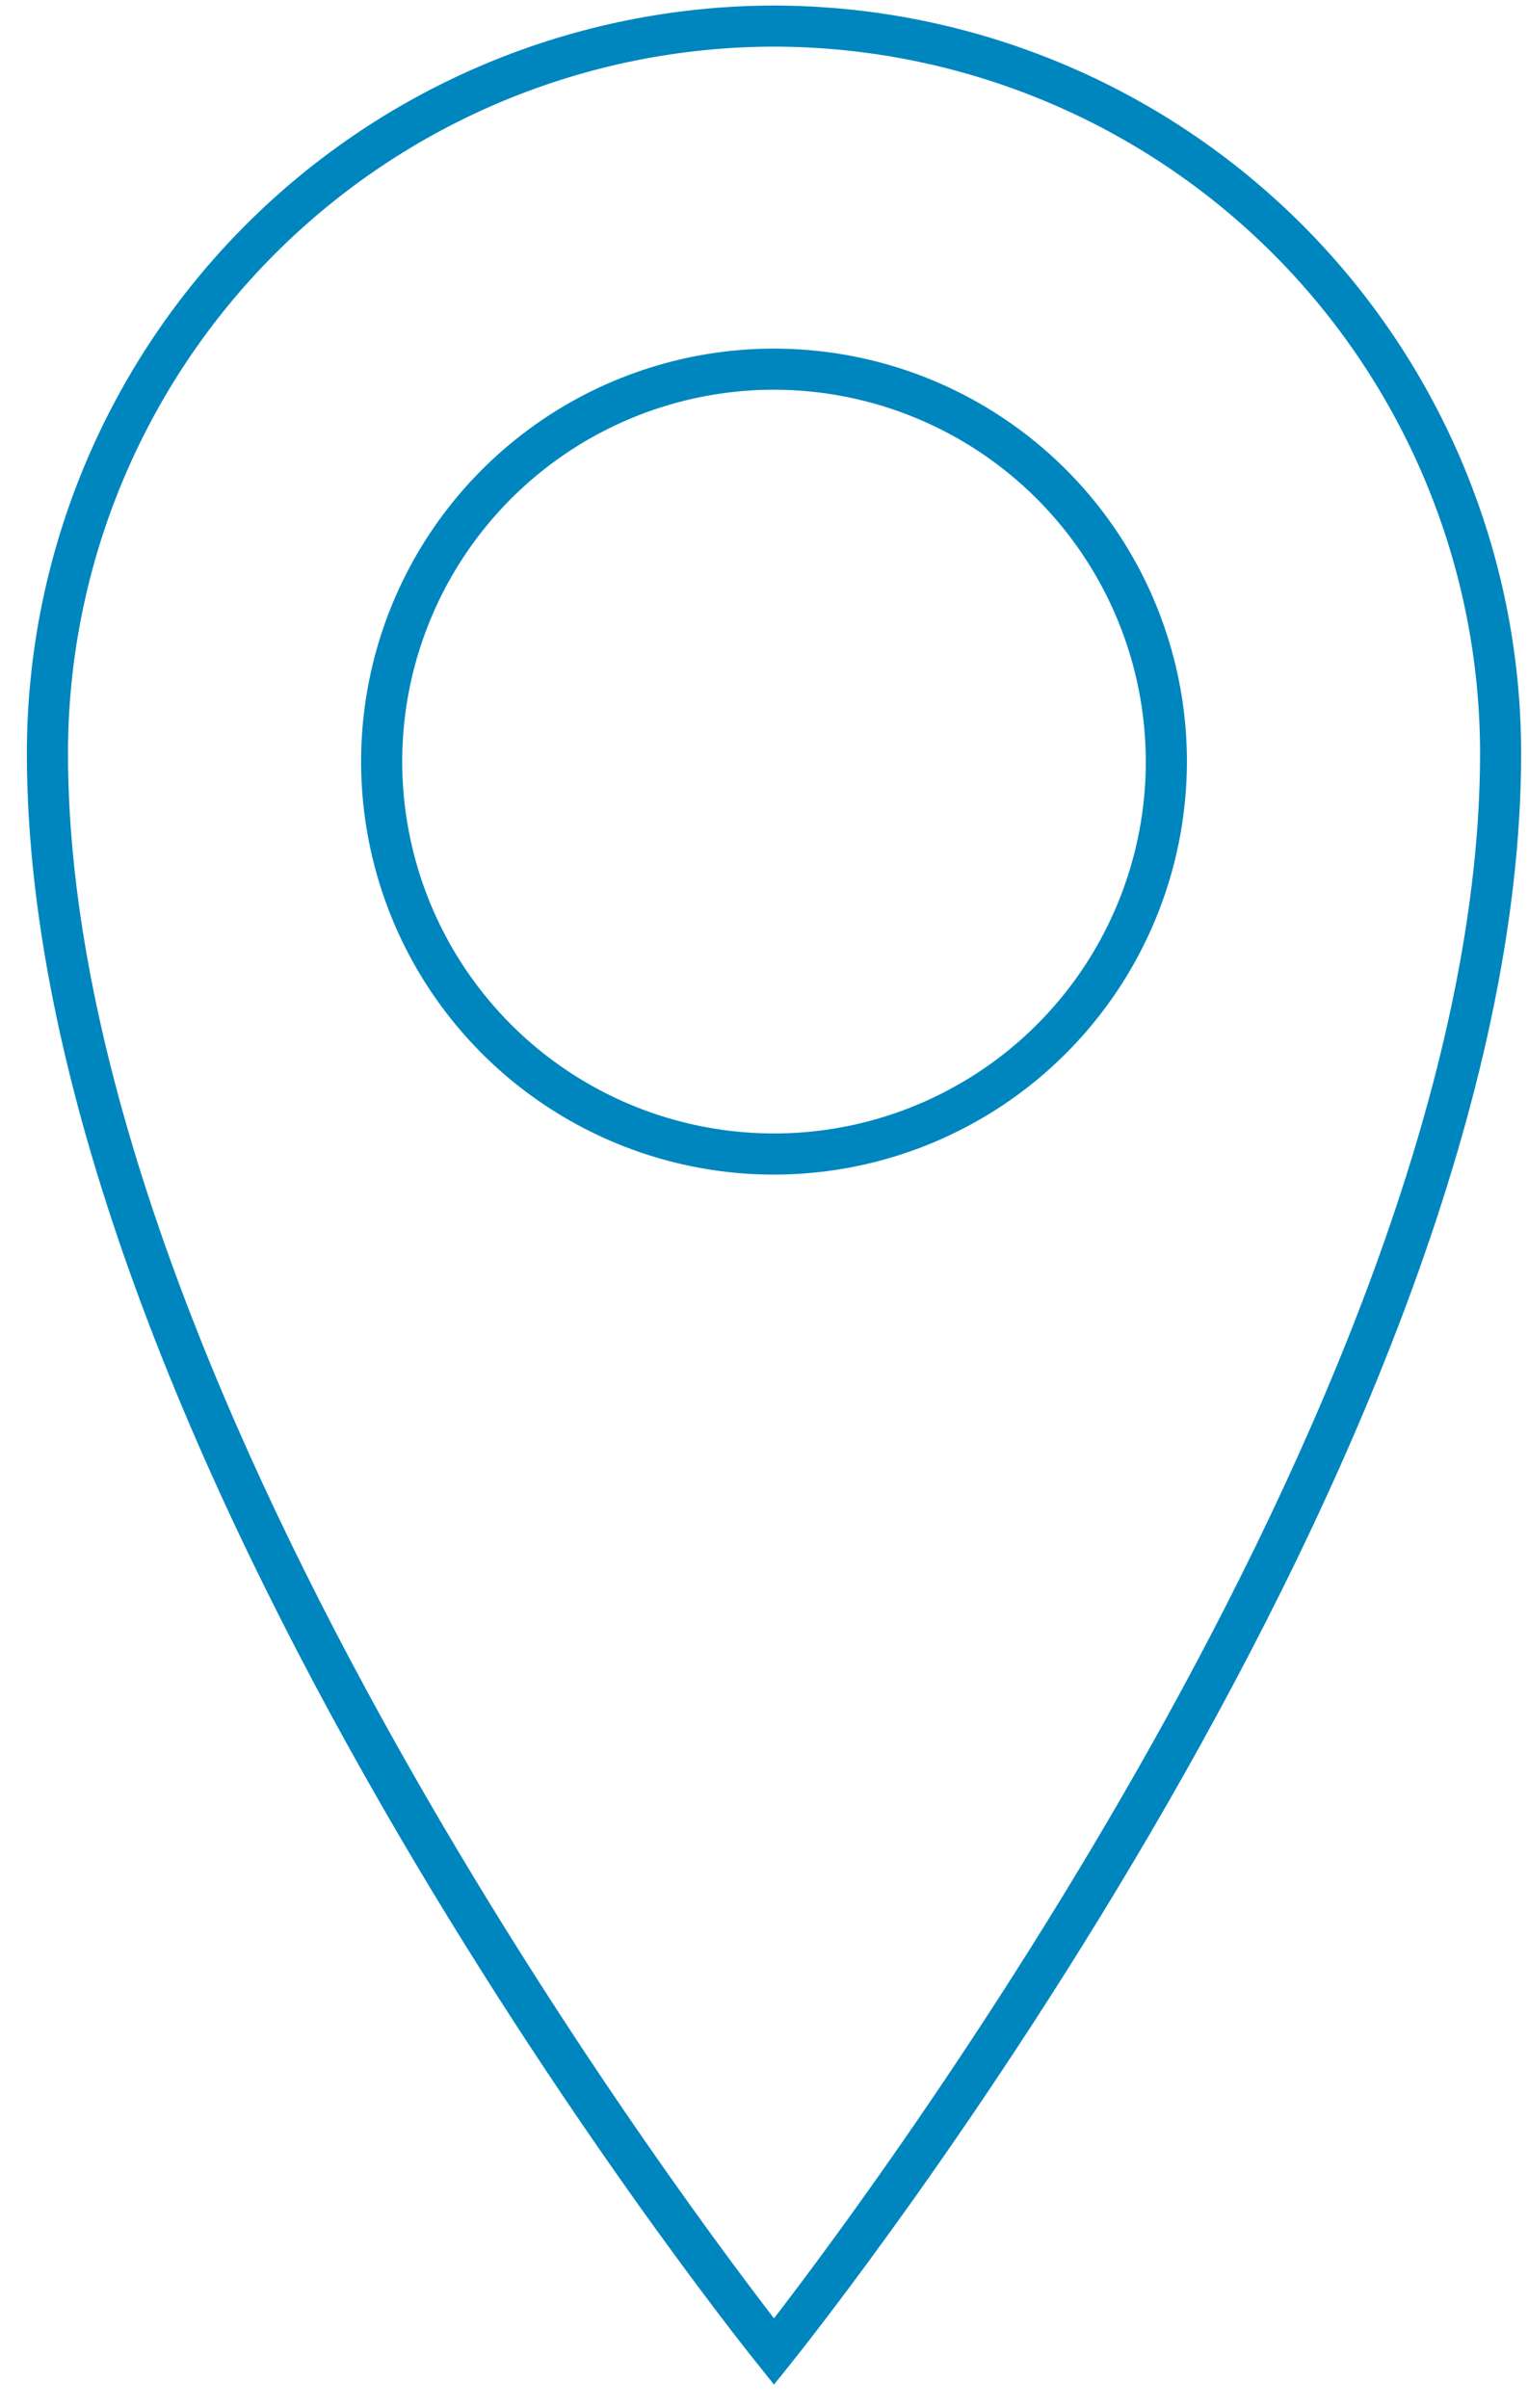 <svg width="33" height="52" viewBox="0 0 33 52" fill="none" xmlns="http://www.w3.org/2000/svg">
<path d="M16.716 51.489L16.371 51.058C15.726 50.259 0.58 31.223 0.58 16.256C0.585 11.978 2.287 7.876 5.312 4.851C8.337 1.827 12.438 0.125 16.716 0.12C20.994 0.125 25.096 1.827 28.121 4.851C31.145 7.876 32.847 11.978 32.852 16.256C32.852 31.223 17.708 50.254 17.062 51.058L16.716 51.489ZM16.716 1.007C12.674 1.012 8.798 2.621 5.94 5.479C3.081 8.338 1.473 12.213 1.468 16.256C1.468 29.678 14.416 47.075 16.716 50.059C19.016 47.076 31.965 29.676 31.965 16.256C31.96 12.213 30.351 8.338 27.493 5.479C24.634 2.621 20.759 1.012 16.716 1.007ZM16.716 25.363C14.953 25.363 13.228 24.84 11.762 23.86C10.295 22.88 9.152 21.487 8.477 19.858C7.803 18.228 7.626 16.435 7.97 14.705C8.314 12.975 9.163 11.386 10.411 10.139C11.658 8.892 13.247 8.043 14.976 7.699C16.706 7.355 18.499 7.531 20.129 8.206C21.758 8.881 23.151 10.024 24.131 11.491C25.111 12.957 25.634 14.681 25.634 16.445C25.631 18.809 24.691 21.076 23.019 22.748C21.348 24.42 19.081 25.361 16.716 25.363V25.363ZM16.716 8.415C15.128 8.415 13.576 8.886 12.255 9.768C10.935 10.651 9.905 11.905 9.298 13.372C8.69 14.839 8.531 16.454 8.841 18.011C9.15 19.569 9.915 21 11.038 22.123C12.161 23.246 13.592 24.011 15.15 24.32C16.707 24.63 18.322 24.471 19.789 23.863C21.256 23.256 22.511 22.227 23.393 20.906C24.275 19.585 24.746 18.033 24.746 16.445C24.744 14.316 23.897 12.275 22.392 10.77C20.886 9.264 18.845 8.417 16.716 8.415Z" fill="#0086BF"/>
</svg>
